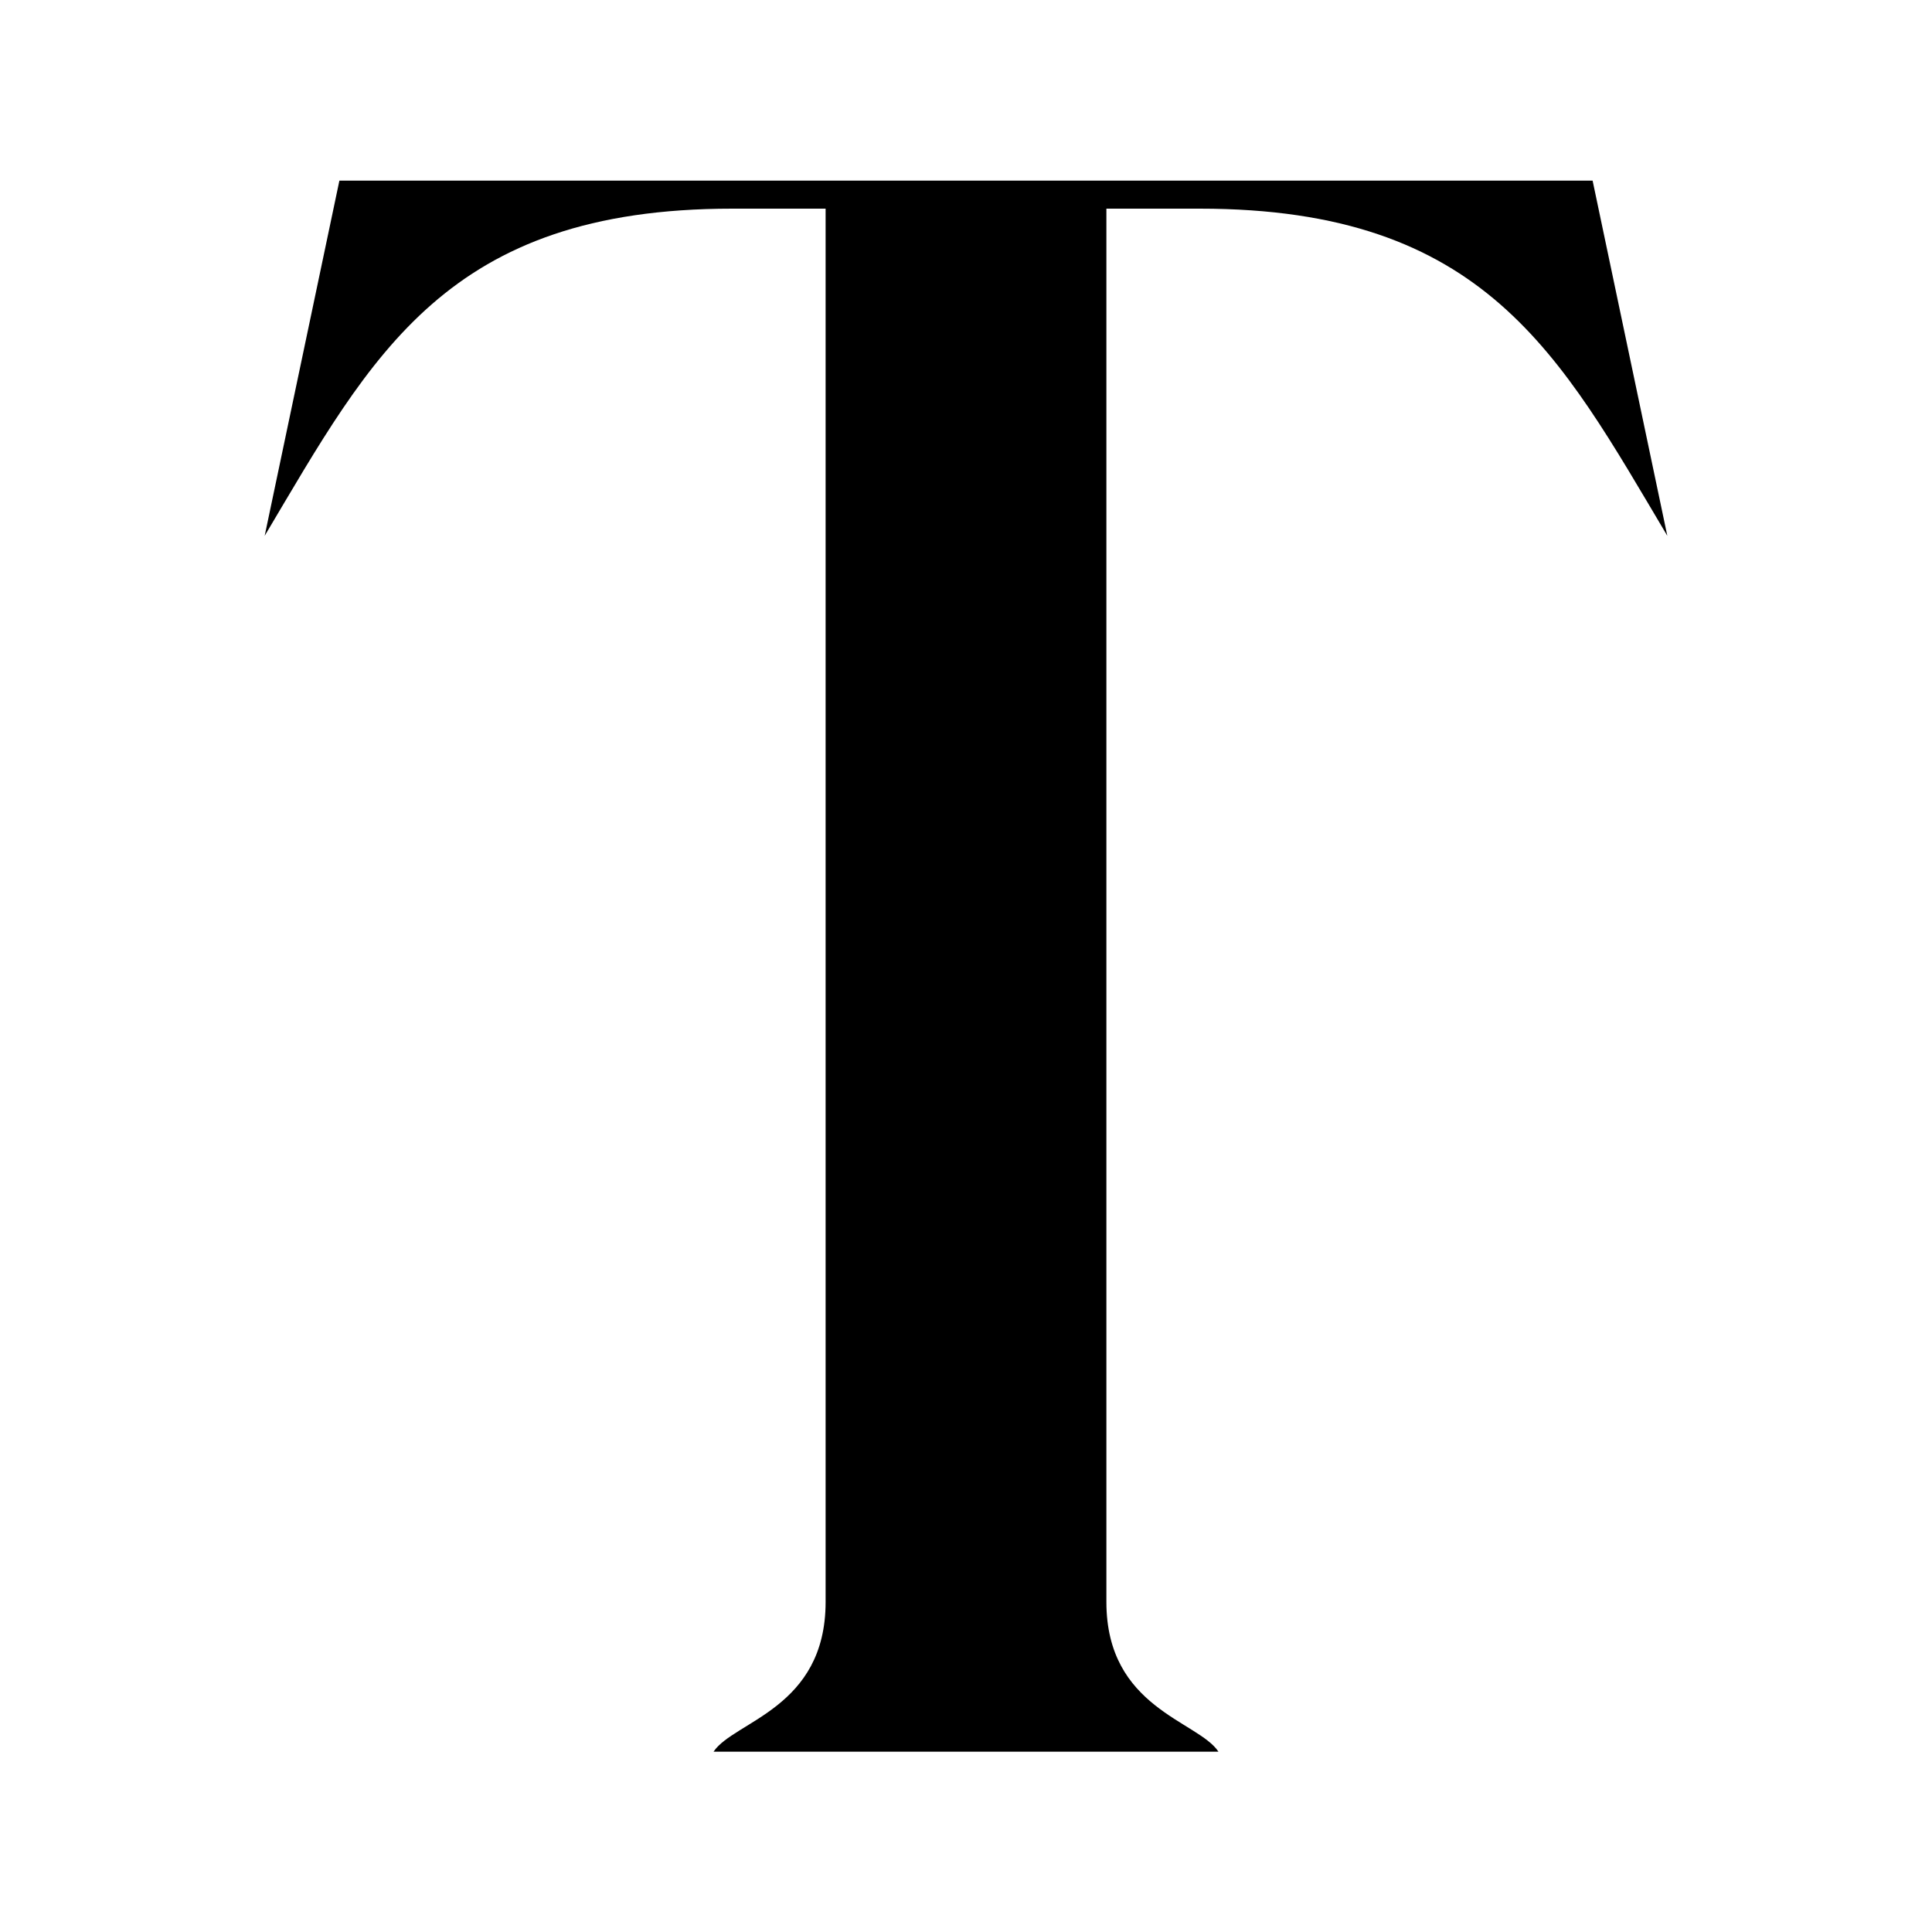 <?xml version="1.0" encoding="UTF-8"?>
<svg id="Layer_1" data-name="Layer 1" xmlns="http://www.w3.org/2000/svg" viewBox="0 0 60 60">
  <defs>
    <style>
      .cls-1 {
        fill: #fff;
      }
    </style>
  </defs>
  <rect class="cls-1" width="60" height="60"/>
  <path d="M49.46,5.61l2.32,11.03c-3.34-5.62-5.65-10.16-14.52-10.16h-2.9v43.27c0,3.3,2.85,3.69,3.48,4.65h-15.68c.63-.95,3.48-1.34,3.48-4.65V6.48h-2.9c-8.87,0-11.18,4.54-14.52,10.16l2.32-11.03h38.91Z"/>
</svg>